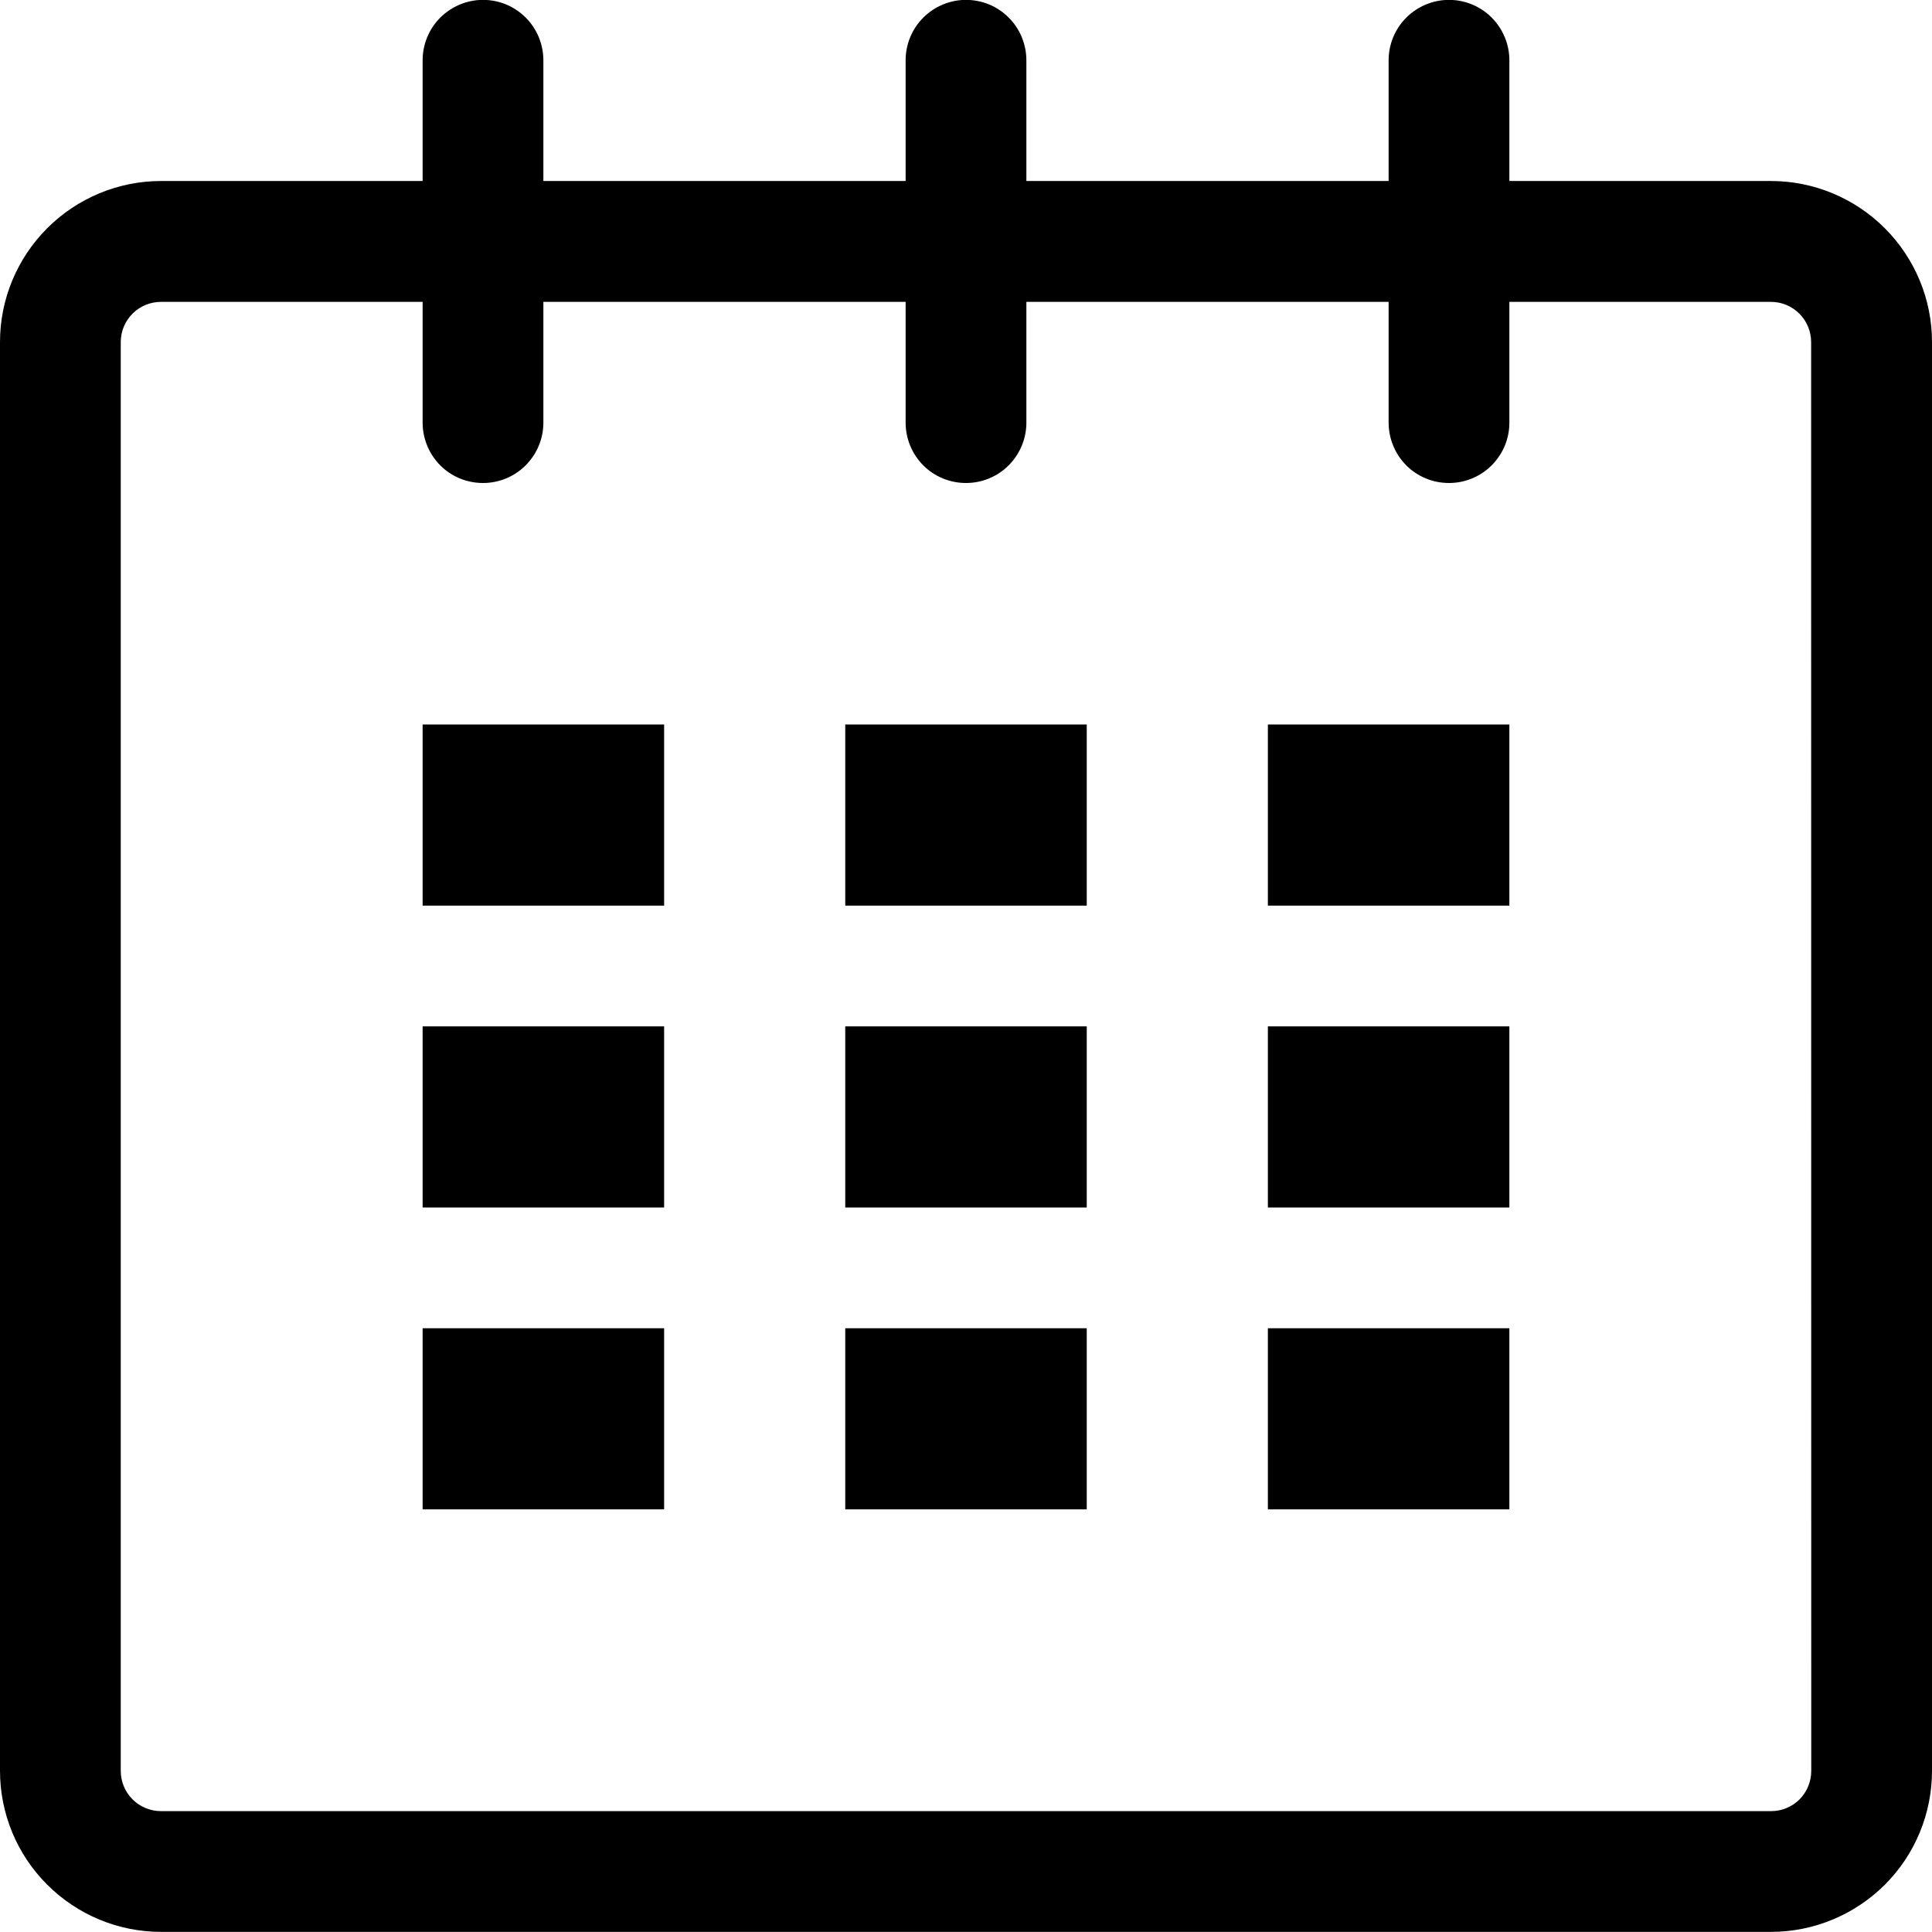 <svg width="16" height="16" viewBox="0 0 16 16" fill="none" xmlns="http://www.w3.org/2000/svg">
<g clip-path="url(#clip0_3501_1519)">
<path d="M14.667 1.499H12.5V0.499C12.5 0.367 12.447 0.24 12.354 0.146C12.26 0.052 12.133 -0.001 12 -0.001C11.868 -0.001 11.741 0.052 11.647 0.145C11.553 0.239 11.5 0.366 11.5 0.499V1.499H8.5V0.499C8.5 0.434 8.487 0.369 8.462 0.308C8.437 0.247 8.4 0.192 8.354 0.146C8.307 0.099 8.252 0.062 8.192 0.037C8.131 0.012 8.066 -0.001 8 -0.001C7.868 -0.001 7.741 0.052 7.647 0.145C7.553 0.239 7.5 0.366 7.5 0.499V1.499H4.5V0.499C4.5 0.434 4.487 0.369 4.462 0.308C4.437 0.247 4.4 0.192 4.354 0.146C4.307 0.099 4.252 0.062 4.192 0.037C4.131 0.012 4.066 -0.001 4 -0.001C3.868 -0.001 3.741 0.052 3.647 0.145C3.553 0.239 3.5 0.366 3.5 0.499V1.499H1.333C0.98 1.499 0.641 1.64 0.391 1.89C0.141 2.14 0 2.479 0 2.832V14.665C0 15.019 0.14 15.358 0.391 15.608C0.641 15.858 0.98 15.999 1.333 15.999H14.667C15.02 15.999 15.359 15.858 15.61 15.608C15.86 15.358 16 15.019 16 14.665V2.832C16 2.479 15.859 2.14 15.609 1.89C15.359 1.64 15.02 1.499 14.667 1.499ZM15 14.666C15 14.754 14.965 14.839 14.903 14.902C14.84 14.964 14.756 14.999 14.667 14.999H1.333C1.245 14.999 1.16 14.964 1.098 14.902C1.035 14.839 1 14.754 1 14.666V2.833C1 2.744 1.035 2.66 1.098 2.597C1.16 2.535 1.245 2.5 1.333 2.5H3.5V3.5C3.5 3.633 3.553 3.76 3.646 3.854C3.74 3.948 3.867 4 4 4C4.132 4 4.259 3.948 4.353 3.854C4.447 3.76 4.5 3.633 4.5 3.501V2.5H7.5V3.5C7.5 3.633 7.553 3.76 7.646 3.854C7.74 3.948 7.867 4 8 4C8.132 4 8.259 3.948 8.353 3.854C8.447 3.76 8.5 3.633 8.5 3.501V2.5H11.5V3.5C11.5 3.633 11.553 3.76 11.646 3.854C11.74 3.948 11.867 4 12 4C12.132 4 12.259 3.948 12.353 3.854C12.447 3.76 12.5 3.633 12.5 3.501V2.5H14.667C14.755 2.5 14.839 2.535 14.902 2.598C14.964 2.66 14.999 2.745 14.999 2.833L15 14.666Z" fill="black"/>
<path d="M3.5 6H5.5V7.5H3.5V6ZM3.5 8.5H5.5V10H3.5V8.5ZM3.5 11H5.5V12.5H3.5V11ZM7 11H9V12.5H7V11ZM7 8.5H9V10H7V8.5ZM7 6H9V7.5H7V6ZM10.5 11H12.5V12.5H10.5V11ZM10.5 8.5H12.5V10H10.5V8.5ZM10.5 6H12.5V7.5H10.5V6Z" fill="black"/>
</g>
<defs>
<clipPath id="clip0_3501_1519">
<rect width="16" height="16" fill="white"/>
</clipPath>
</defs>
</svg>
